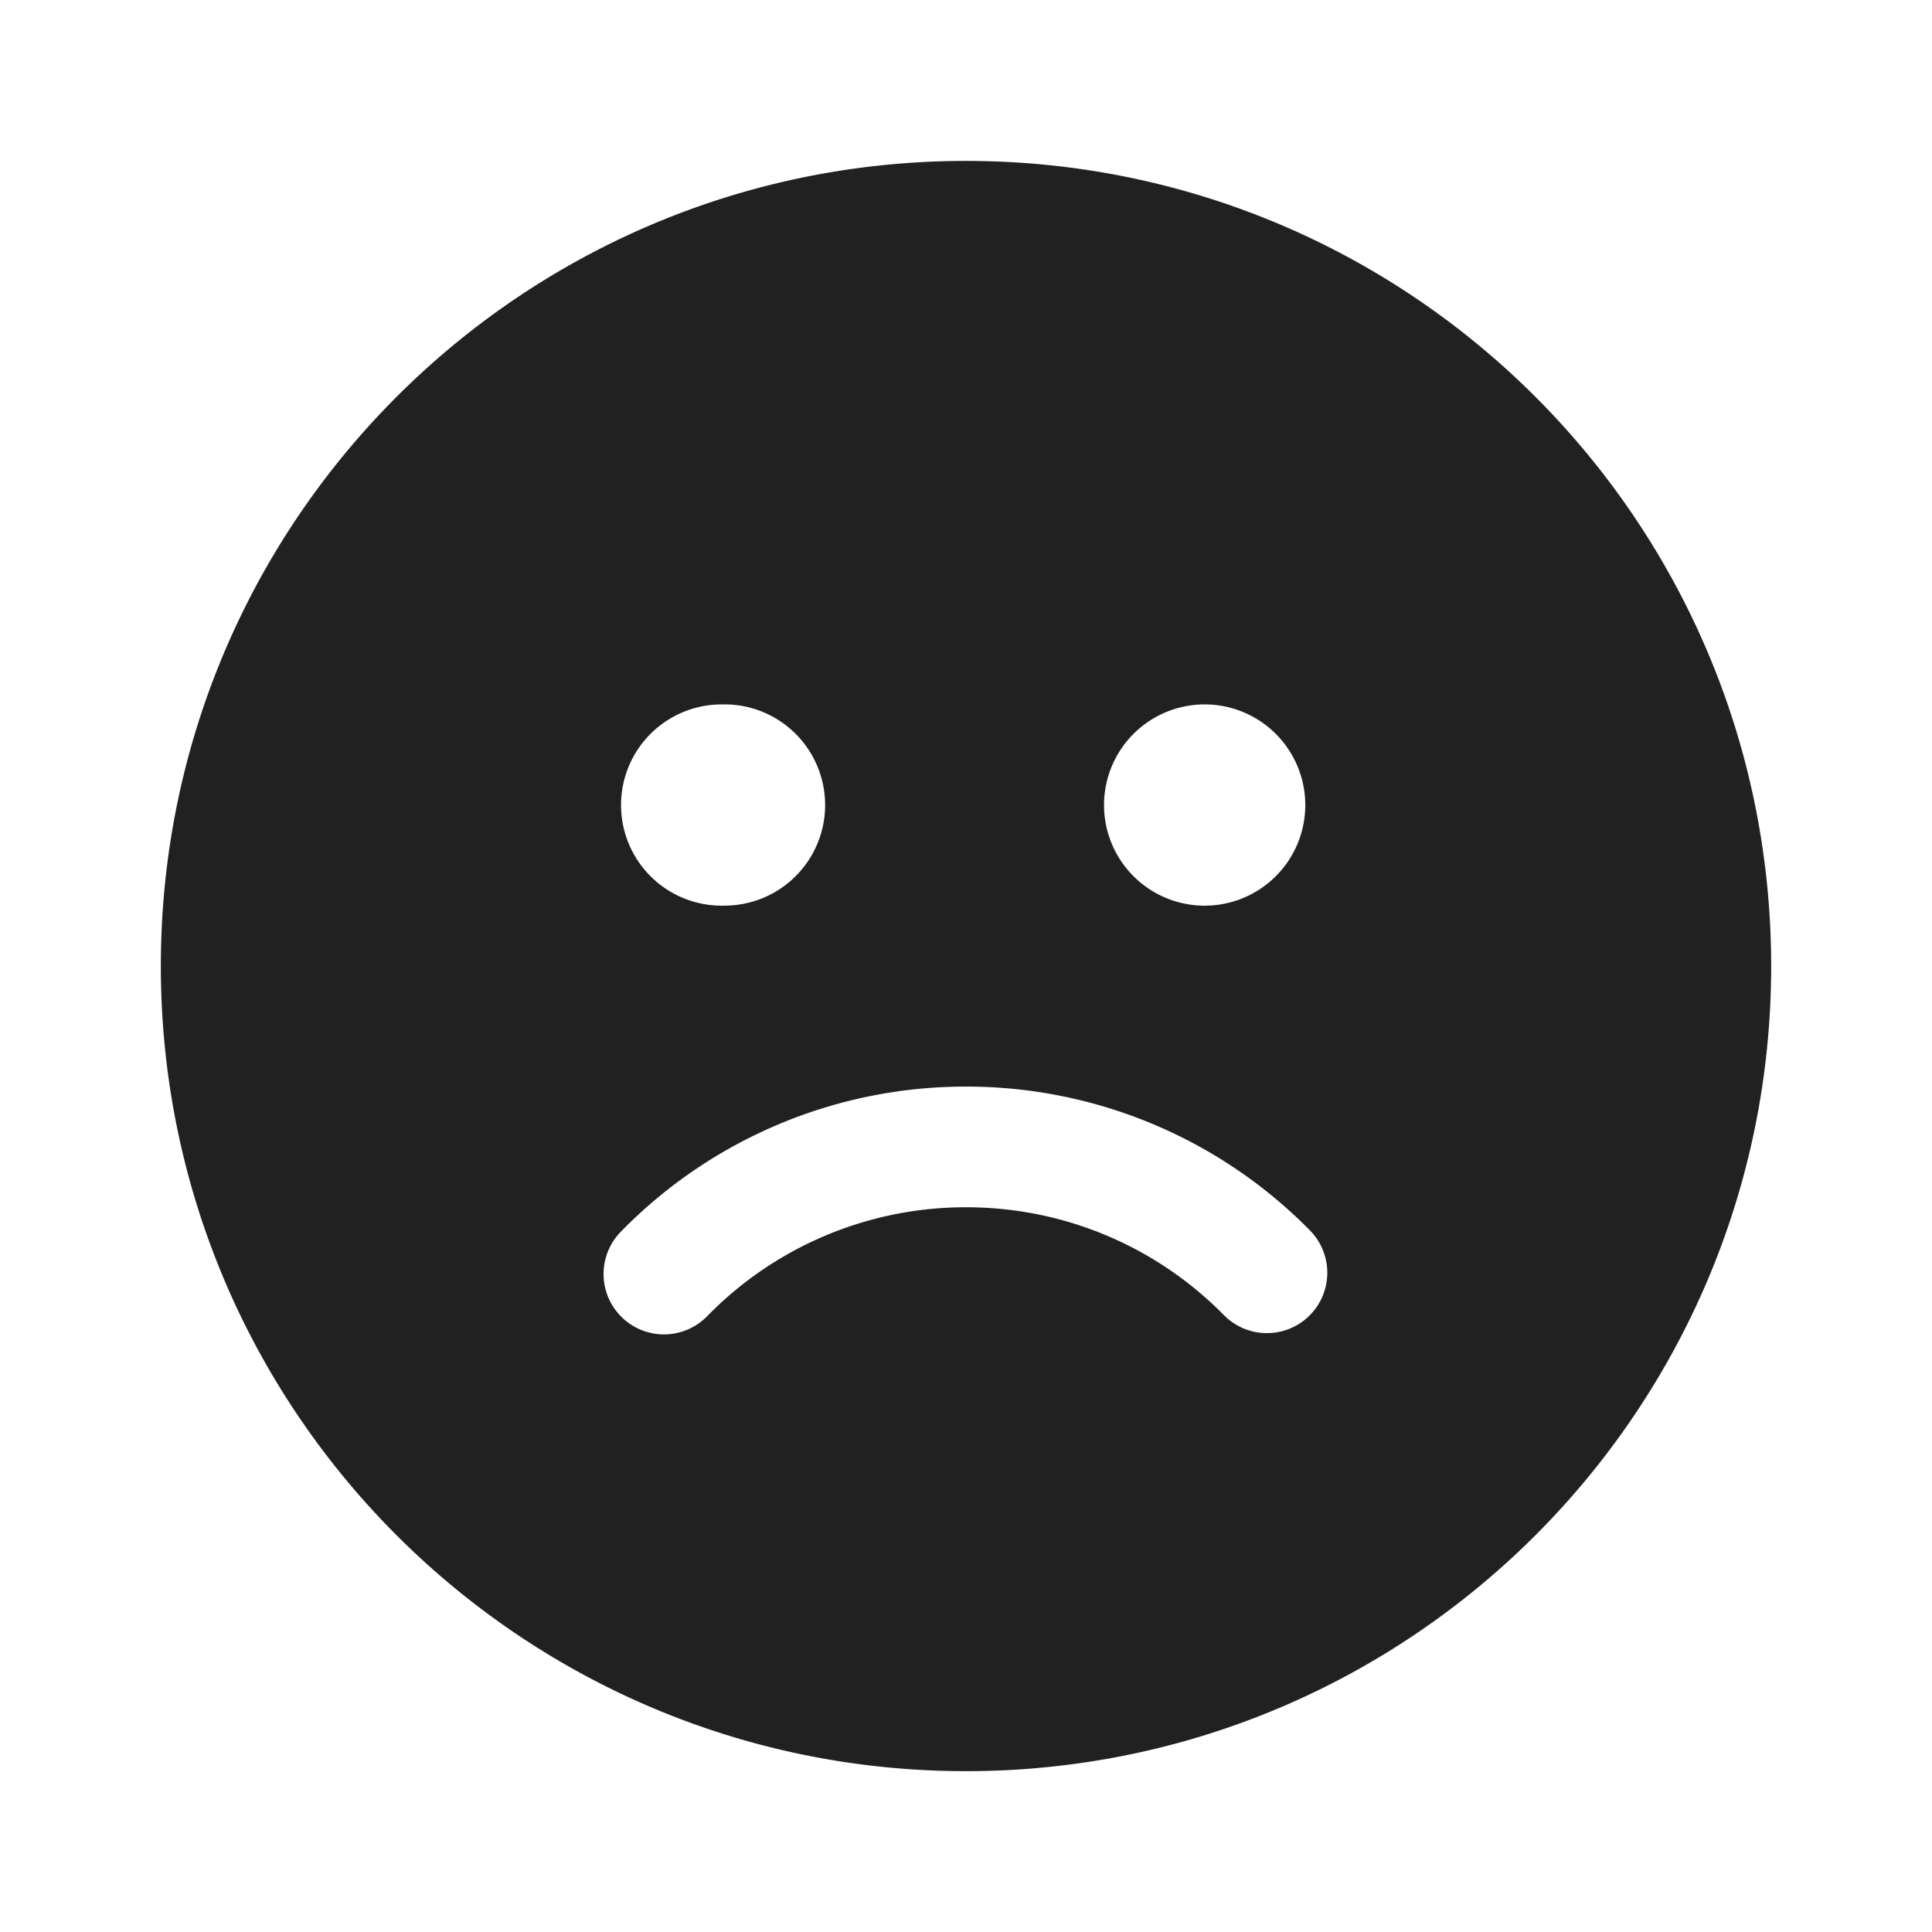 <svg width="24" height="24" fill="none" viewBox="0 0 24 24" xmlns="http://www.w3.org/2000/svg"><path d="M12 1.999c5.524 0 10.002 4.478 10.002 10.002 0 5.523-4.478 10.001-10.002 10.001-5.524 0-10.002-4.478-10.002-10.001C1.998 6.477 6.476 1.999 12 1.999Zm0 11.499a5.985 5.985 0 0 0-4.288 1.803.75.75 0 0 0 1.072 1.05A4.485 4.485 0 0 1 12 14.997c1.225 0 2.37.49 3.211 1.347a.75.75 0 0 0 1.07-1.051A5.985 5.985 0 0 0 12 13.498ZM9 8.751a1.25 1.25 0 1 0 0 2.499A1.25 1.25 0 0 0 9 8.75Zm6 0a1.25 1.25 0 1 0 0 2.499 1.25 1.25 0 0 0 0-2.499Z" fill="#212121"/></svg>